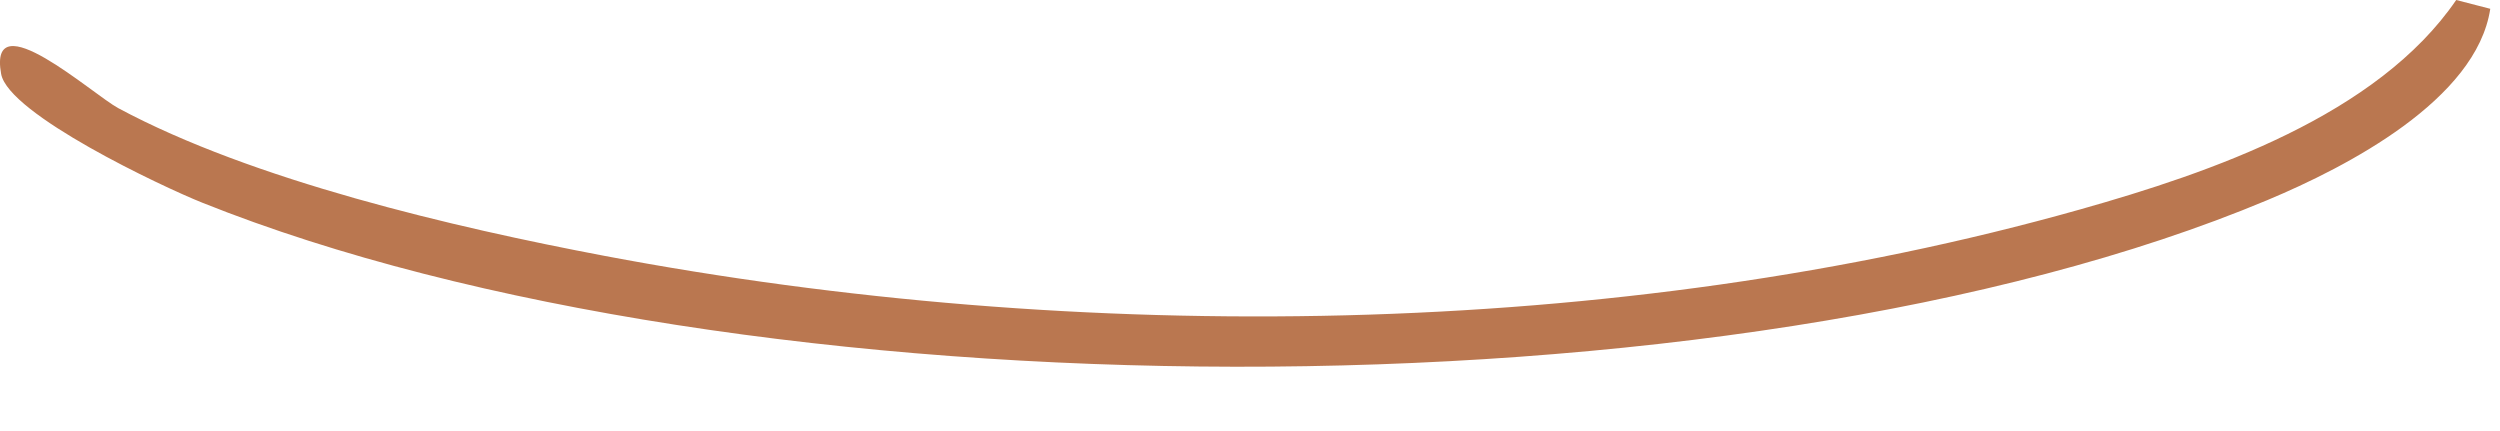 <?xml version="1.0" encoding="utf-8"?>
<svg xmlns="http://www.w3.org/2000/svg" fill="none" height="100%" overflow="visible" preserveAspectRatio="none" style="display: block;" viewBox="0 0 29 5" width="100%">
<path d="M28.887 0.103C28.727 1.157 27.225 1.935 26.302 2.321C20.061 4.935 8.589 4.852 2.346 2.351C1.883 2.166 0.097 1.324 0.013 0.857C-0.14 0.002 1.08 1.098 1.371 1.254C2.928 2.091 5.265 2.637 7.012 2.968C12.495 4.005 18.743 3.95 24.131 2.429C25.648 2.001 27.578 1.337 28.492 0L28.887 0.102V0.103Z" fill="#A95525" fill-opacity="0.8" id="Vector"/>
</svg>